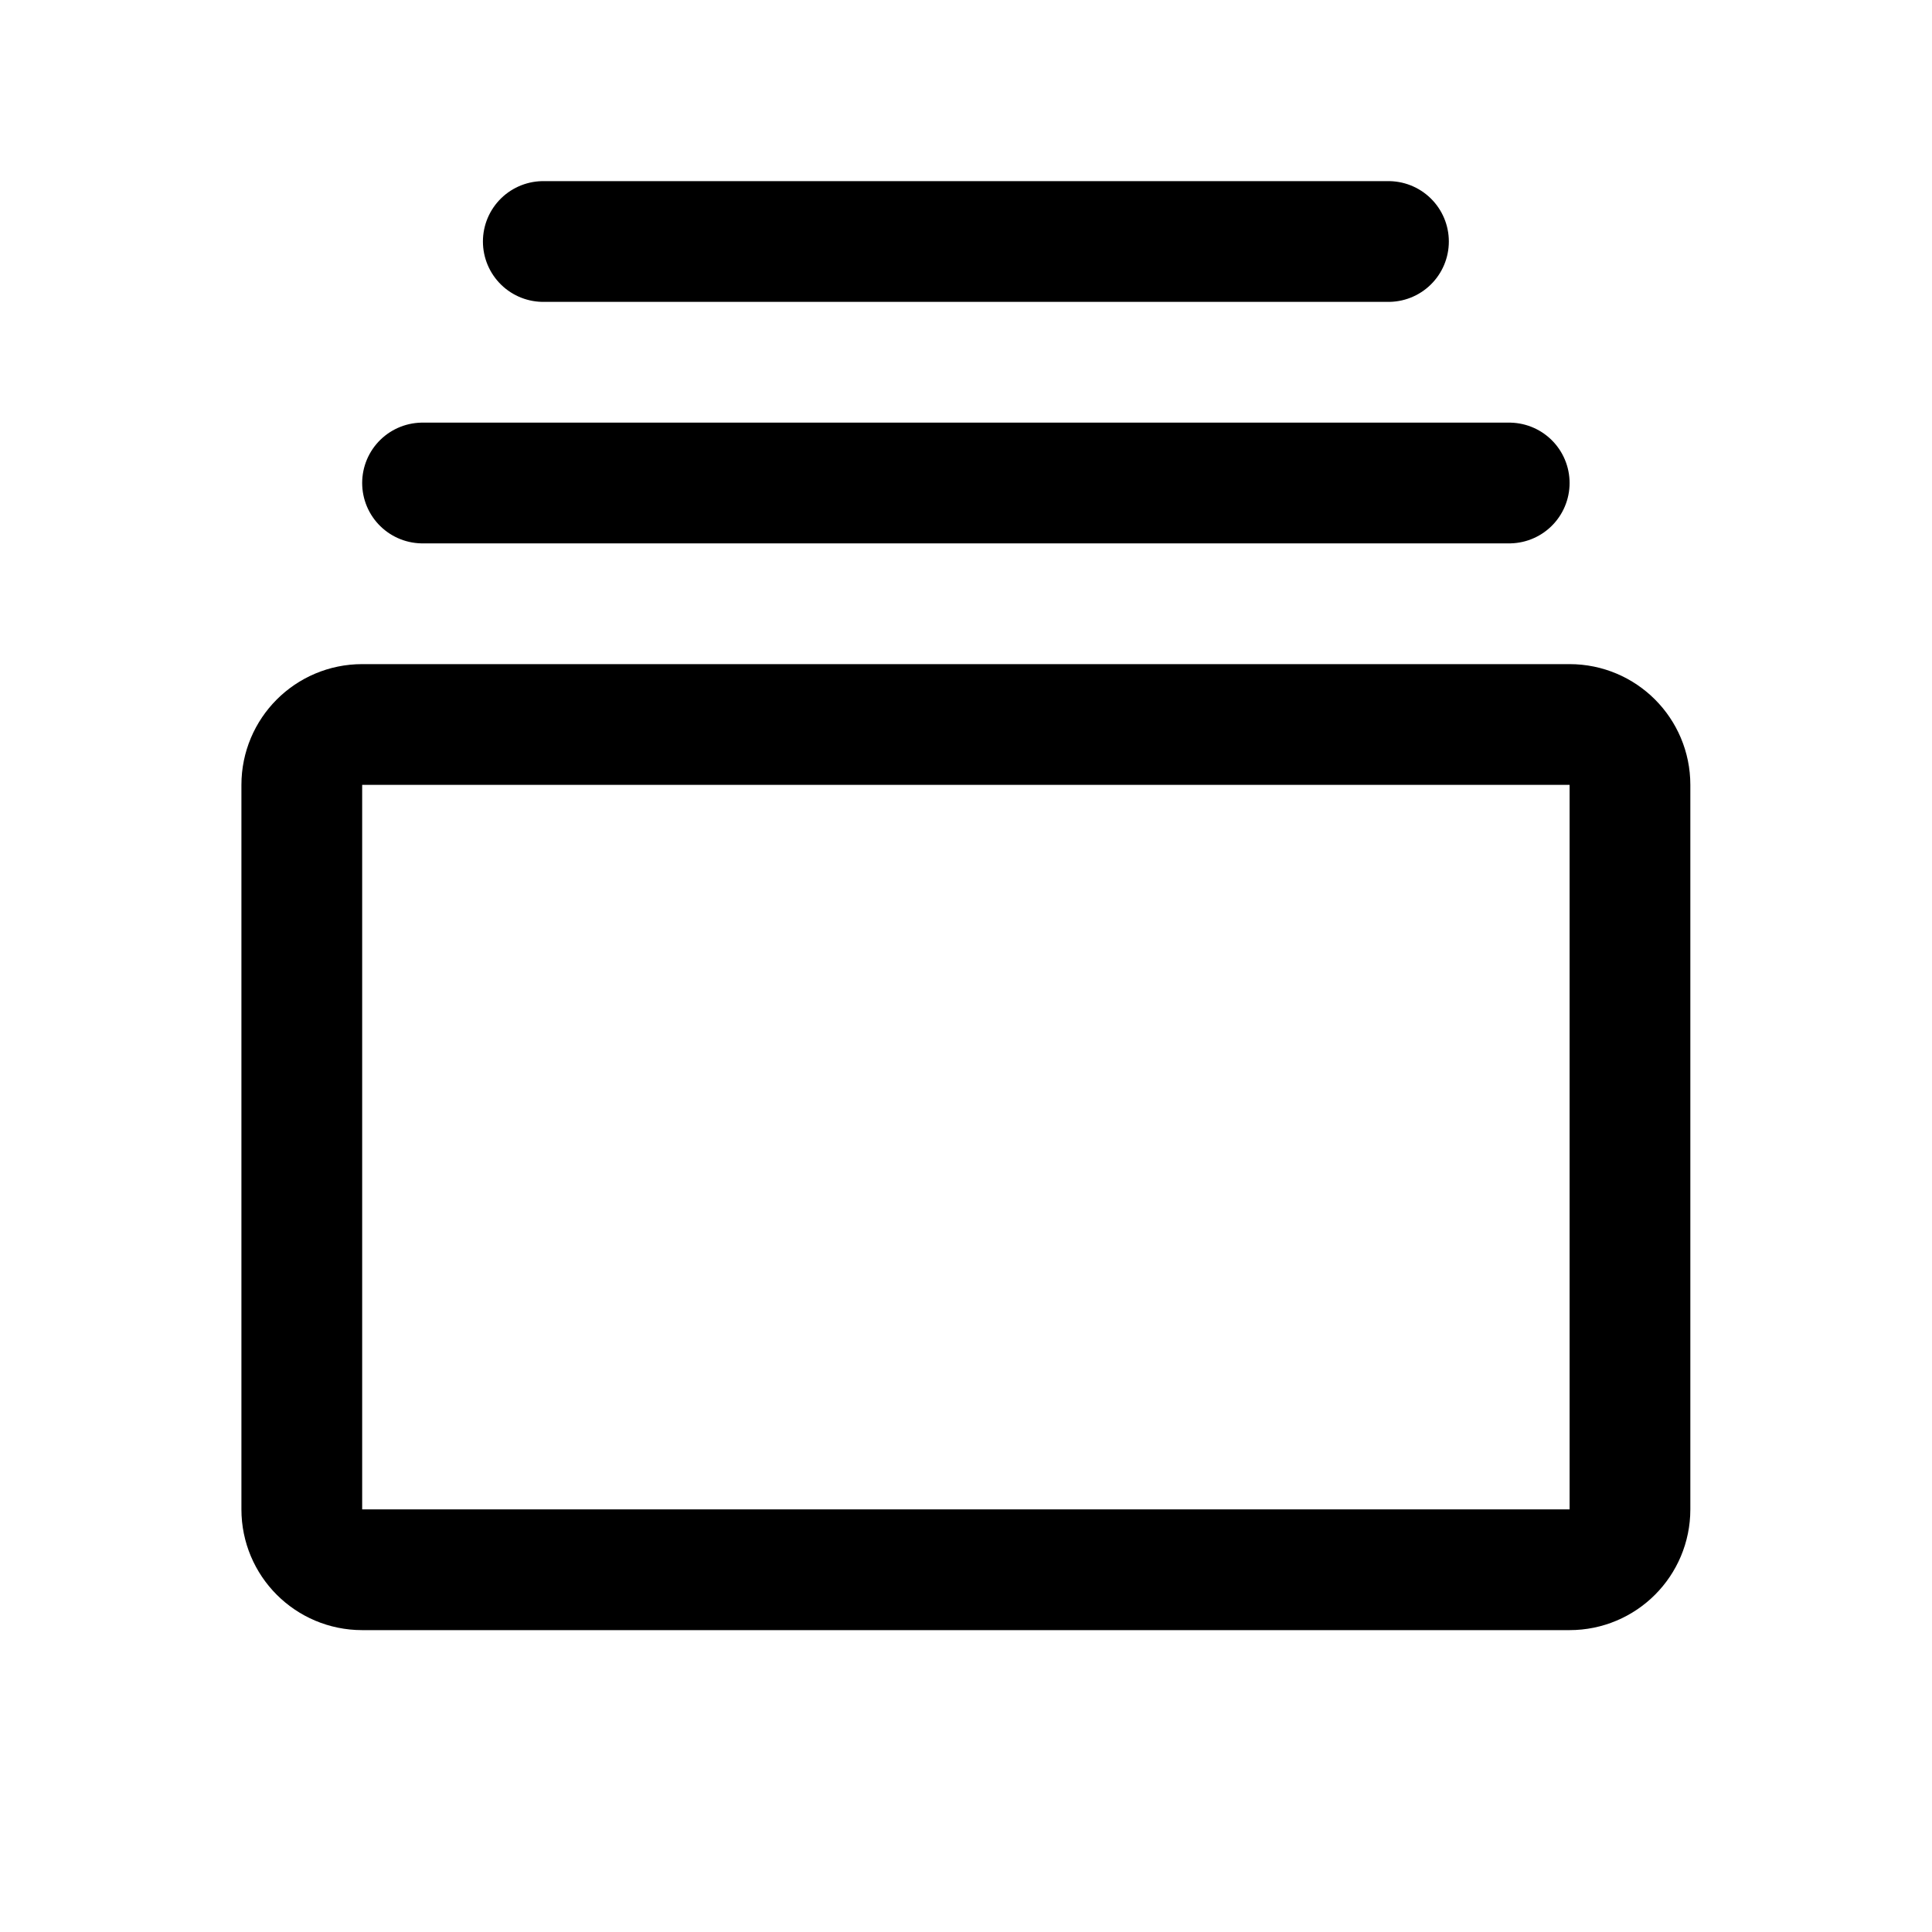 <svg xmlns="http://www.w3.org/2000/svg" fill="none" viewBox="0 0 24 24" height="24" width="24">
<path stroke-linejoin="round" stroke-linecap="round" stroke-width="1.5" stroke="currentColor" d="M19.498 9H4.499C4.084 9 3.749 9.336 3.749 9.75V18.75C3.749 19.164 4.084 19.5 4.499 19.5H19.498C19.913 19.5 20.248 19.164 20.248 18.75V9.75C20.248 9.336 19.913 9 19.498 9Z"></path>
<path stroke-linejoin="round" stroke-linecap="round" stroke-width="1.5" stroke="currentColor" d="M5.249 6H18.748"></path>
<path stroke-linejoin="round" stroke-linecap="round" stroke-width="1.5" stroke="currentColor" d="M6.749 3H17.248"></path>
</svg>
